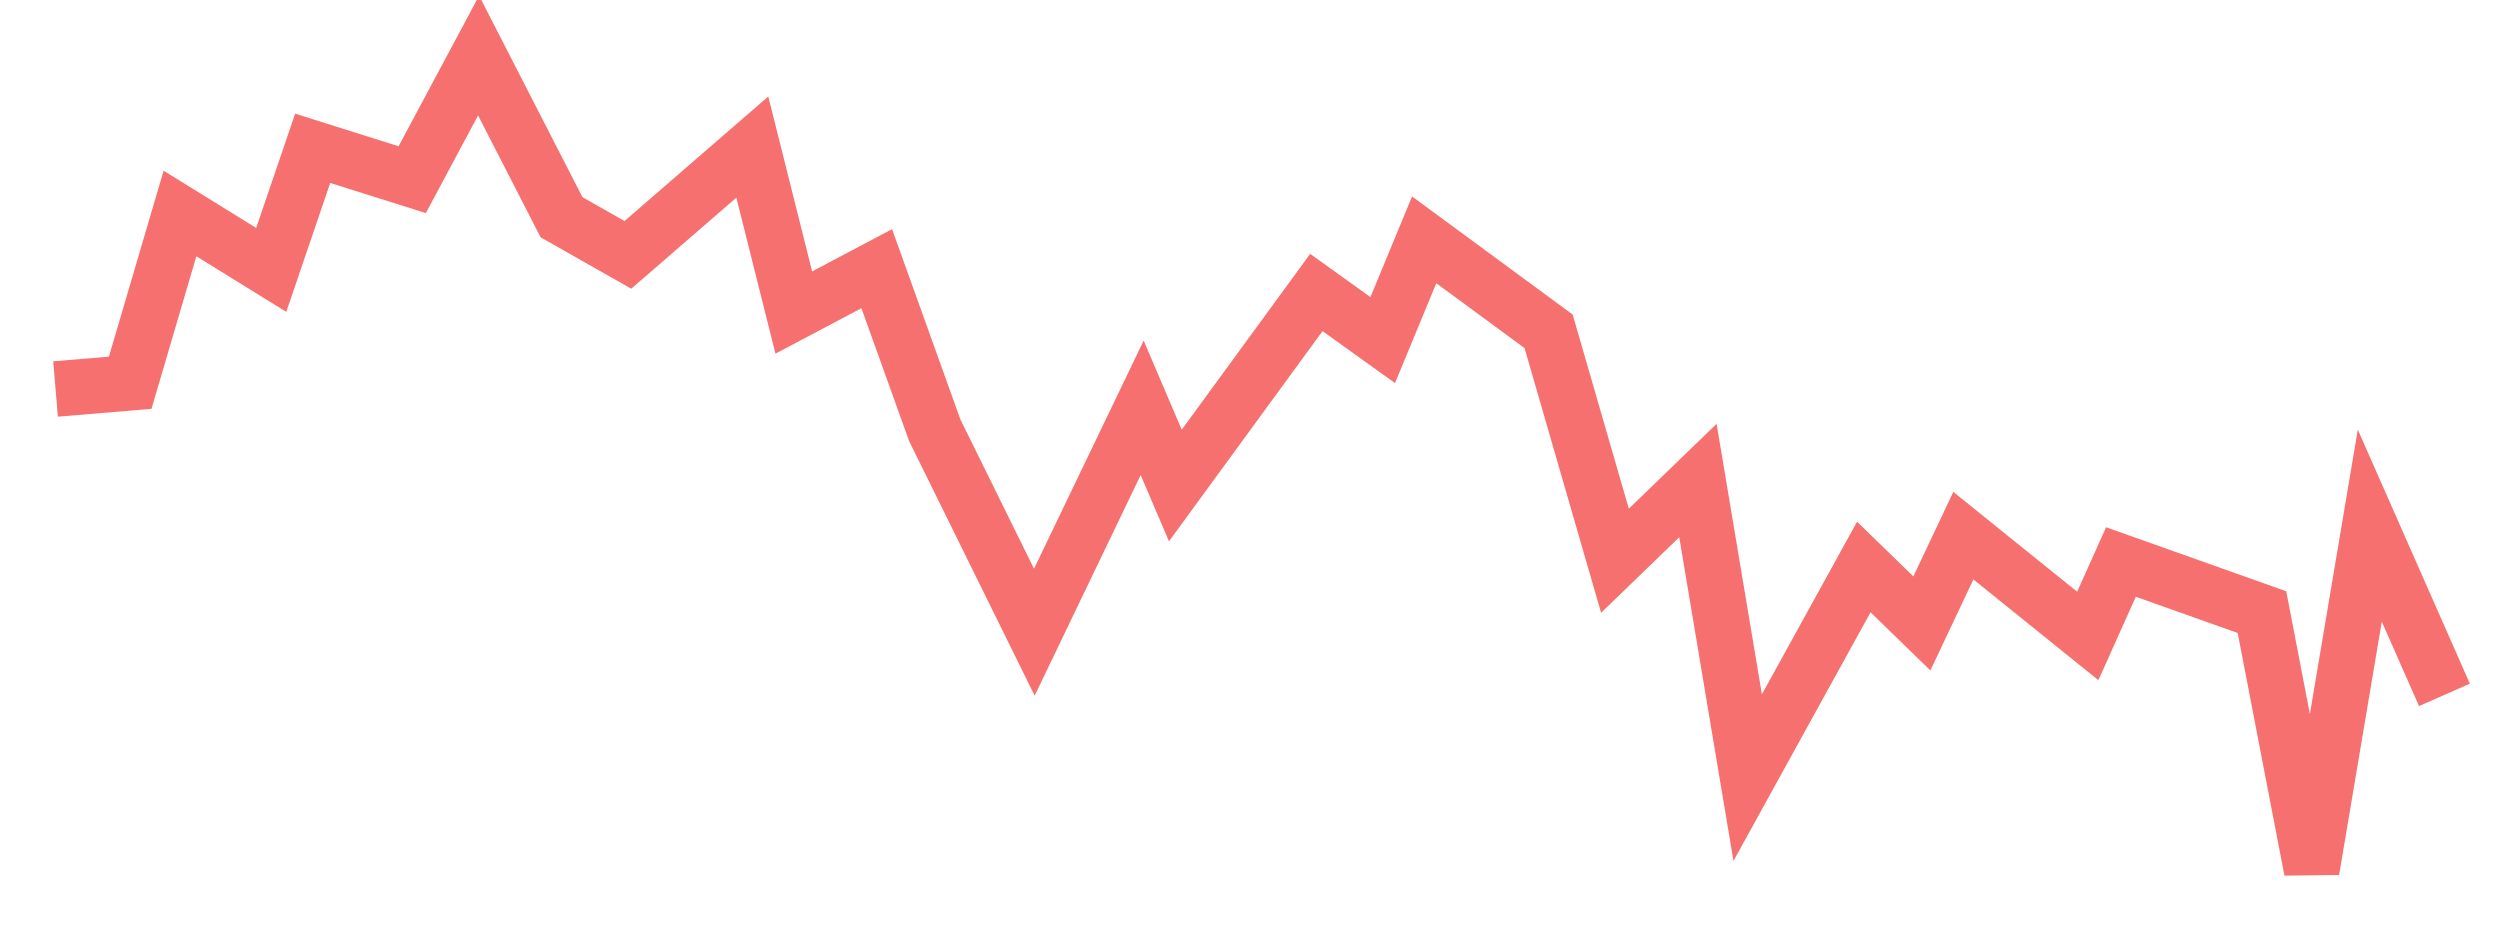 <svg xmlns="http://www.w3.org/2000/svg" width="135" height="50" viewBox="0 0 135 50" shape-rendering="auto"><polyline points="3 21.006, 7.031 20.668, 9.719 11.529, 14.646 14.575, 16.885 8.009, 22.26 9.702, 25.844 3, 30.323 11.732, 33.906 13.763, 40.625 7.942, 42.865 16.877, 47.344 14.508, 50.479 23.24, 55.854 34.138, 61.677 22.022, 63.469 26.218, 71.083 15.794, 74.667 18.366, 76.906 12.951, 83.625 17.892, 87.208 30.28, 91.688 25.948, 94.375 41.991, 100.646 30.618, 103.781 33.665, 106.021 28.926, 112.74 34.342, 114.531 30.348, 122.146 33.055, 124.833 47, 127.969 28.385, 132 37.523" stroke="#F67070" stroke-width="3" stroke-opacity="1" fill="none" fill-opacity="0"></polyline></svg>